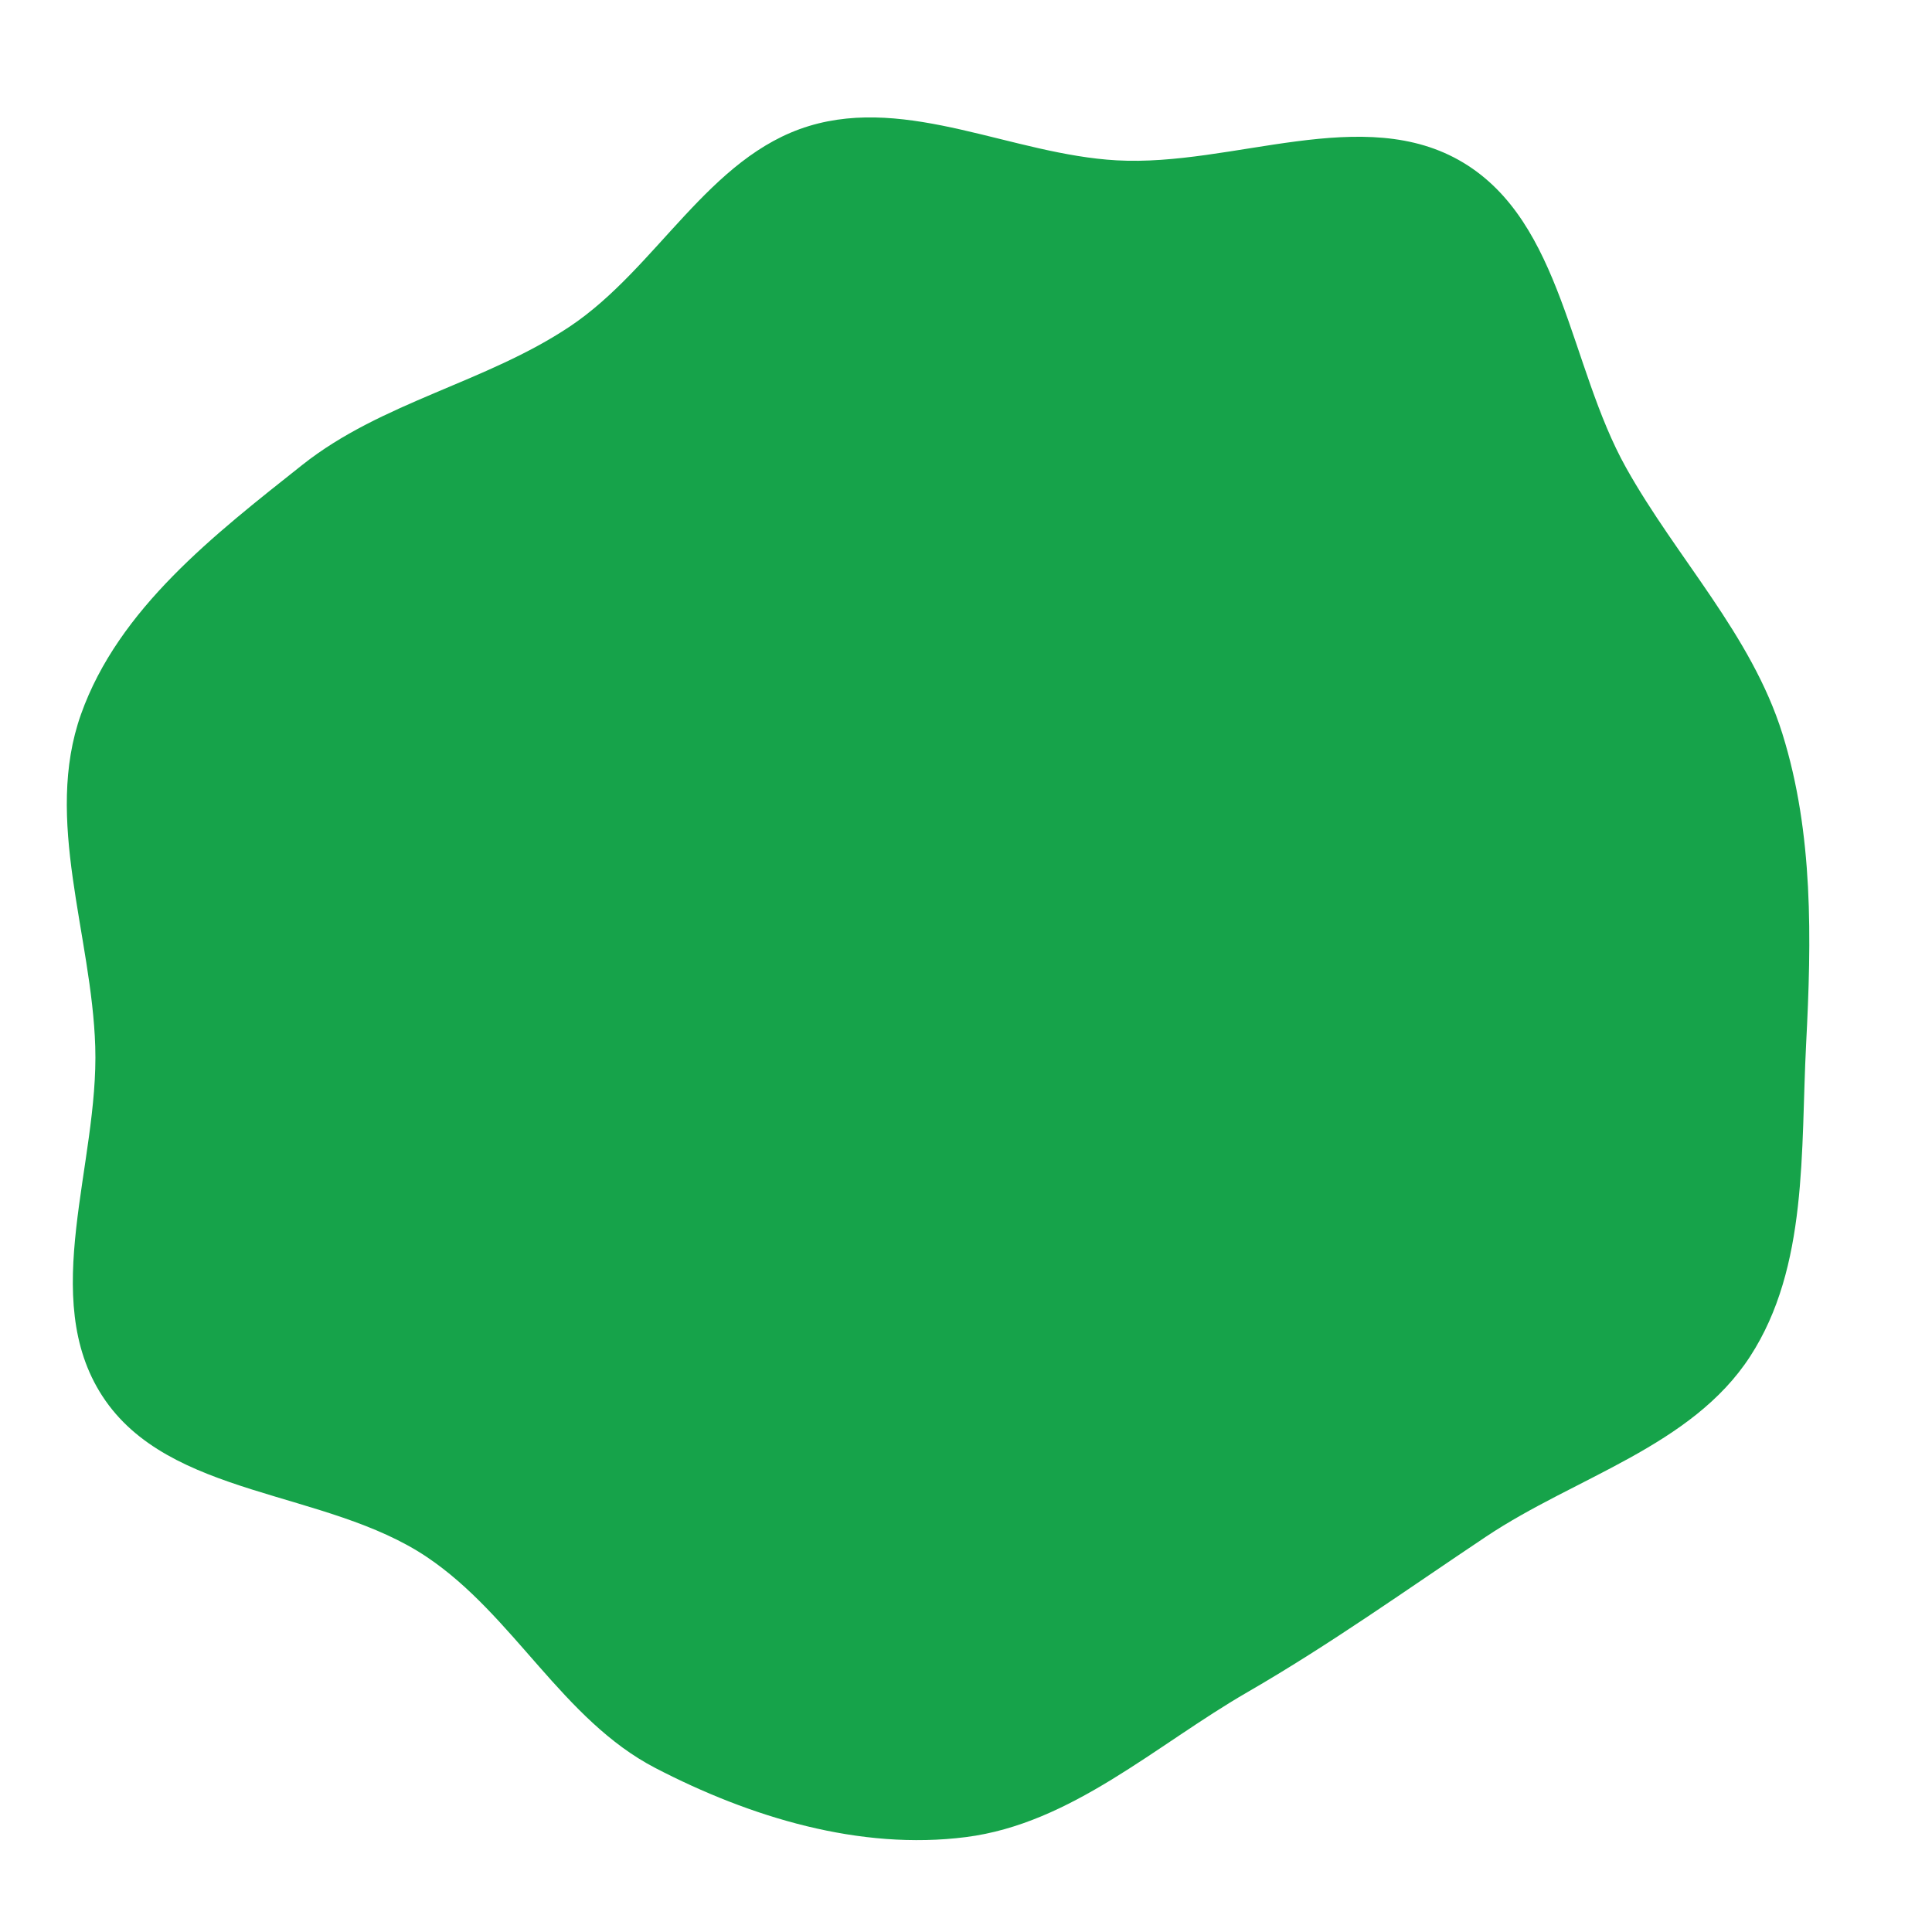 <svg viewBox="0 0 440 440" xmlns="http://www.w3.org/2000/svg">
  <path d="M220,418.383C244.033,415.308,263.094,397.513,284.073,385.392C302.972,374.474,320.31,362.066,338.46,349.945C358.808,336.355,385.251,329.442,398.577,308.921C411.82,288.528,410.076,262.012,411.334,237.73C412.566,213.946,413.032,189.83,405.927,167.099C398.876,144.541,381.838,127.123,370.311,106.49C357.407,83.394,355.928,50.721,333.274,37.057C310.538,23.343,280.809,38.001,254.299,36.515C230.637,35.188,206.916,21.811,184.24,28.7C161.391,35.642,149.659,61.06,129.809,74.336C110.633,87.161,86.938,91.532,68.863,105.867C48.861,121.731,27.013,138.604,18.452,162.655C9.906,186.659,20.896,212.908,21.693,238.376C22.529,265.117,8.729,295.508,23.31,317.94C38.437,341.211,74.235,339.143,97.265,354.634C117.004,367.911,128.131,391.681,149.242,402.646C170.869,413.879,195.827,421.477,220,418.383" fill="#16a34a" />
</svg>